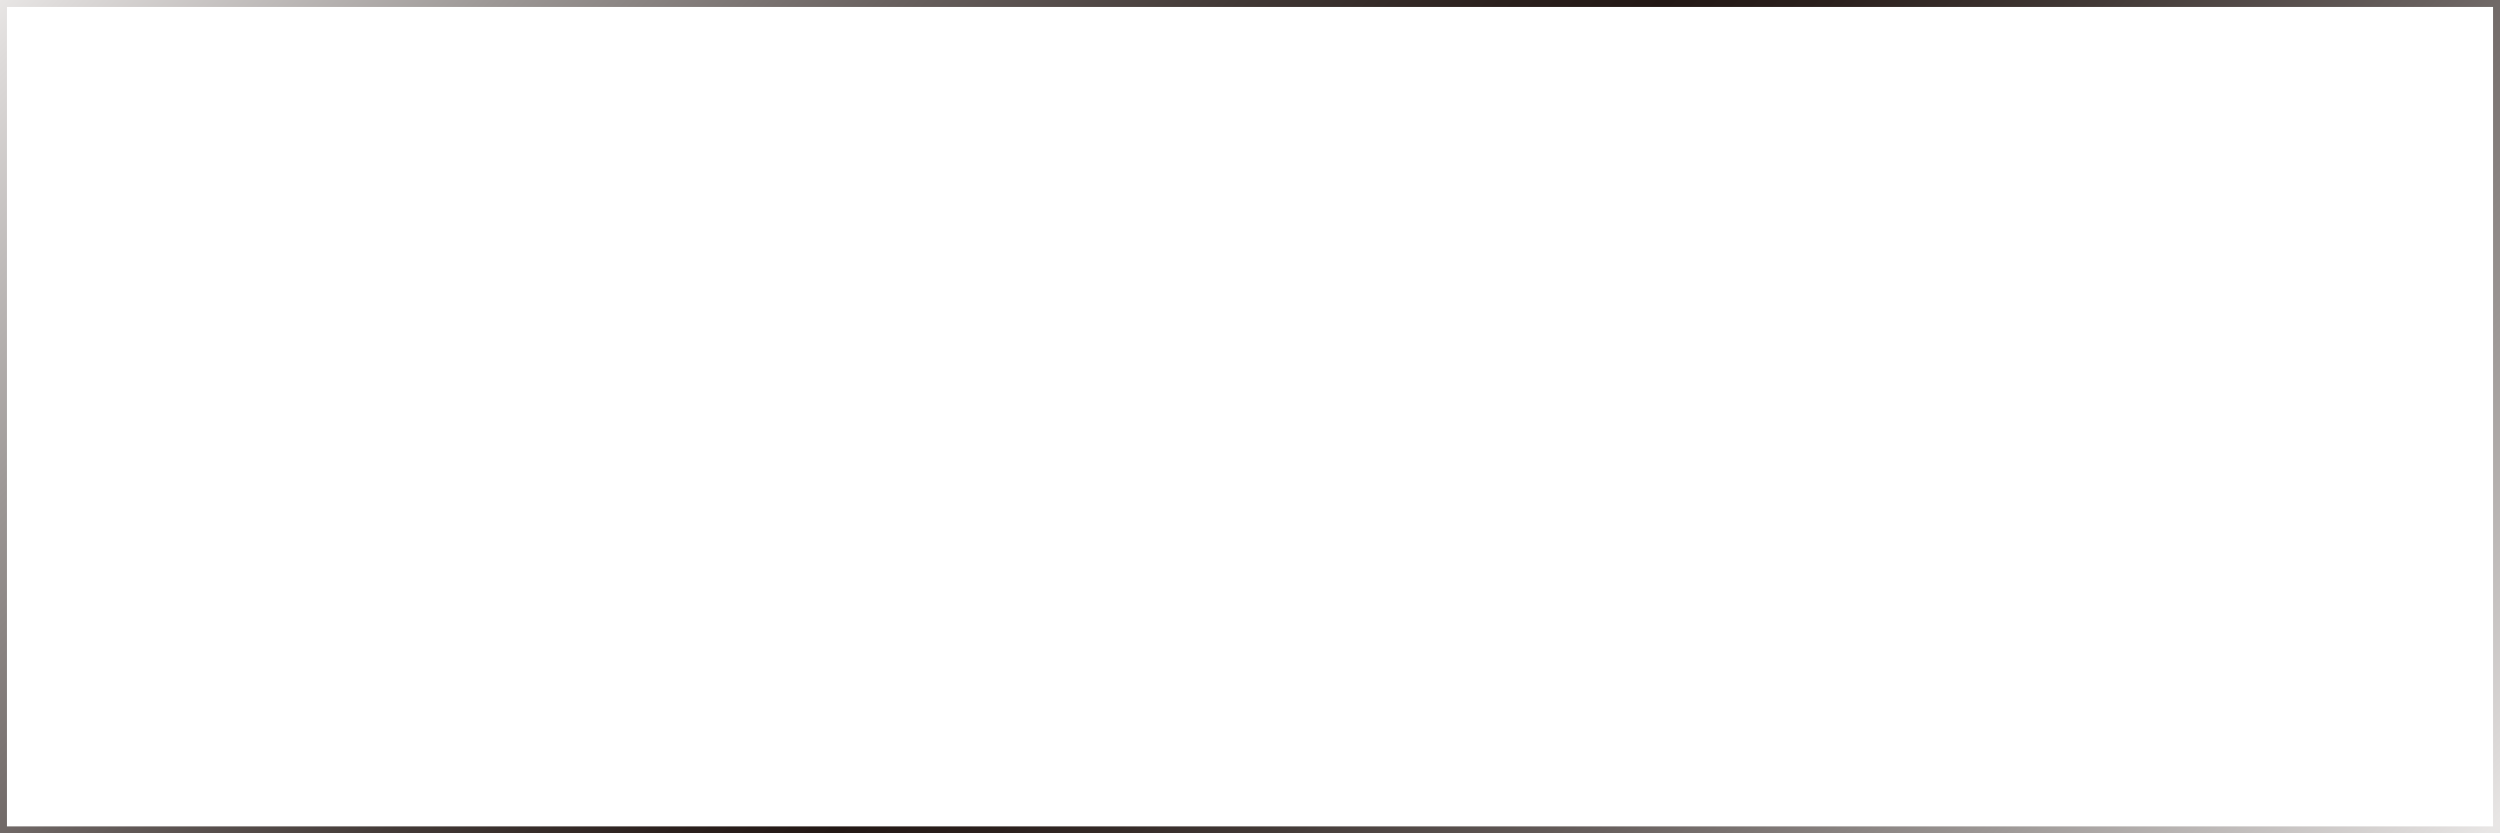 <?xml version="1.0" encoding="UTF-8"?>
<svg id="_レイヤー_2" data-name="レイヤー 2" xmlns="http://www.w3.org/2000/svg" width="180" height="60" xmlns:xlink="http://www.w3.org/1999/xlink" viewBox="0 0 180 60">
  <defs>
    <style>
      .cls-1 {
        fill: #fff;
      }

      .cls-1, .cls-2 {
        stroke-width: 0px;
      }

      .cls-2 {
        fill: url(#_名称未設定グラデーション_60);
      }
    </style>
    <linearGradient id="_名称未設定グラデーション_60" data-name="名称未設定グラデーション 60" x1="30" y1="-30" x2="150" y2="90" gradientUnits="userSpaceOnUse">
      <stop offset="0" stop-color="#e8e6e5"/>
      <stop offset=".018" stop-color="#dedbda"/>
      <stop offset=".15" stop-color="#9c9795"/>
      <stop offset=".269" stop-color="#68605e"/>
      <stop offset=".37" stop-color="#423936"/>
      <stop offset=".451" stop-color="#2b201d"/>
      <stop offset=".5" stop-color="#231815"/>
      <stop offset=".549" stop-color="#2b201d"/>
      <stop offset=".629" stop-color="#423936"/>
      <stop offset=".73" stop-color="#68605e"/>
      <stop offset=".847" stop-color="#9c9795"/>
      <stop offset=".978" stop-color="#dedbda"/>
      <stop offset=".996" stop-color="#e8e6e5"/>
    </linearGradient>
  </defs>
  <g id="_レイヤー_1-2" data-name="レイヤー 1">
    <g>
      <rect class="cls-1" width="180" height="60"/>
      <path class="cls-2" d="m179.5.5v59H.5V.5h179m.5-.5H0v60h180V0h0Z"/>
    </g>
  </g>
</svg>